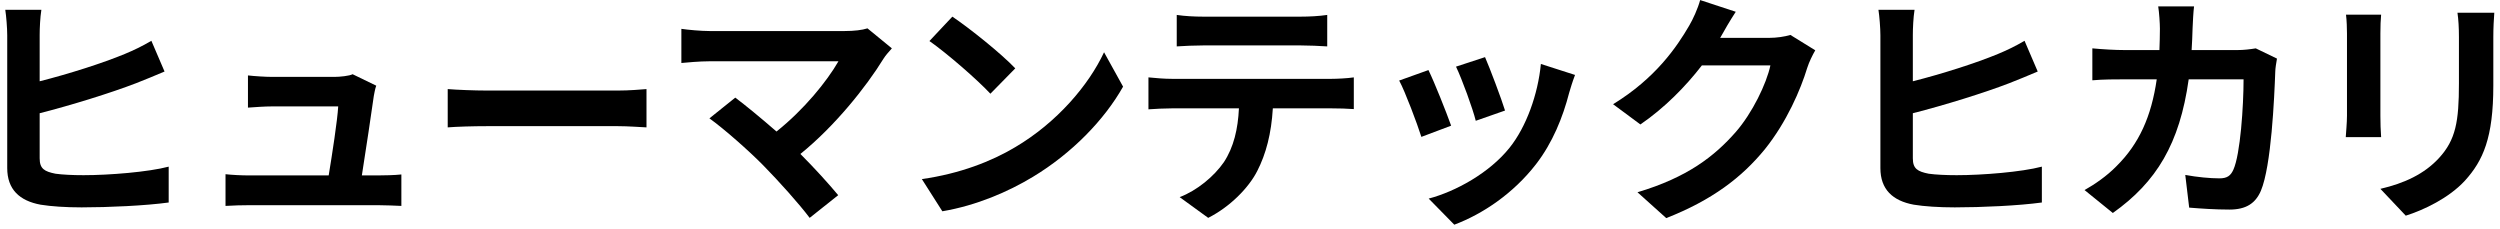 <svg width="328" height="30" viewBox="0 0 328 30" fill="none" xmlns="http://www.w3.org/2000/svg">
<path d="M327.252 1.672C327.188 2.568 327.124 3.592 327.124 4.872V11.208C327.124 18.088 325.78 21.064 323.412 23.688C321.3 25.992 317.972 27.56 315.636 28.296L312.308 24.776C315.476 24.04 318.068 22.824 319.988 20.744C322.196 18.344 322.612 15.944 322.612 10.952V4.872C322.612 3.592 322.548 2.568 322.42 1.672H327.252ZM312.404 1.928C312.34 2.664 312.308 3.368 312.308 4.392V15.208C312.308 16.008 312.34 17.256 312.404 17.992H307.764C307.796 17.384 307.924 16.136 307.924 15.176V4.392C307.924 3.784 307.892 2.664 307.796 1.928H312.404Z" fill="black"/>
<path d="M287.86 0.84C287.764 1.576 287.7 2.92 287.668 3.688C287.636 4.68 287.604 5.64 287.54 6.568H293.556C294.356 6.568 295.188 6.472 295.956 6.344L298.74 7.688C298.644 8.2 298.516 9.032 298.516 9.384C298.388 12.84 298.004 21.768 296.628 25.032C295.924 26.664 294.708 27.496 292.5 27.496C290.676 27.496 288.756 27.368 287.22 27.24L286.708 22.952C288.276 23.24 289.94 23.4 291.188 23.4C292.212 23.4 292.66 23.048 293.012 22.28C293.94 20.264 294.356 13.864 294.356 10.408H287.156C285.972 18.856 282.932 23.88 277.204 27.944L273.492 24.936C274.804 24.2 276.404 23.112 277.684 21.8C280.66 18.856 282.26 15.272 282.964 10.408H278.74C277.652 10.408 275.892 10.408 274.516 10.536V6.344C275.86 6.472 277.524 6.568 278.74 6.568H283.316C283.348 5.672 283.38 4.744 283.38 3.784C283.38 3.08 283.284 1.608 283.156 0.84H287.86Z" fill="black"/>
<path d="M251.188 1.288C251.028 2.28 250.964 3.72 250.964 4.616V10.664C254.772 9.704 259.284 8.264 262.132 7.08C263.284 6.6 264.372 6.088 265.62 5.352L267.348 9.384C266.132 9.896 264.692 10.504 263.604 10.92C260.372 12.168 255.124 13.8 250.964 14.856V20.776C250.964 22.152 251.604 22.504 253.044 22.792C253.972 22.92 255.284 22.984 256.724 22.984C260.084 22.984 265.236 22.568 267.892 21.864V26.568C264.852 26.984 260.02 27.208 256.468 27.208C254.388 27.208 252.468 27.08 251.092 26.856C248.308 26.344 246.708 24.84 246.708 22.056V4.616C246.708 3.688 246.58 2.088 246.452 1.288H251.188Z" fill="black"/>
<path d="M227.732 1.544C226.996 2.664 226.164 4.104 225.78 4.808C225.748 4.872 225.716 4.904 225.684 4.968H232.116C233.108 4.968 234.164 4.808 234.9 4.584L238.164 6.6C237.812 7.208 237.364 8.104 237.108 8.904C236.244 11.752 234.42 16.008 231.54 19.592C228.5 23.304 224.628 26.248 218.612 28.616L214.836 25.224C221.396 23.272 224.948 20.488 227.732 17.32C229.908 14.824 231.764 10.984 232.276 8.584H223.284C221.14 11.368 218.356 14.184 215.22 16.328L211.636 13.672C217.236 10.248 220.02 6.12 221.62 3.368C222.1 2.568 222.772 1.096 223.06 0.008L227.732 1.544Z" fill="black"/>
<path d="M194.836 7.496C195.444 8.872 197.012 13.032 197.46 14.504L193.62 15.848C193.236 14.28 191.828 10.408 191.028 8.744L194.836 7.496ZM206.644 9.832C206.26 10.856 206.068 11.528 205.876 12.168C205.044 15.4 203.7 18.728 201.524 21.544C198.548 25.384 194.548 28.072 190.804 29.48L187.444 26.056C190.964 25.128 195.412 22.696 198.068 19.368C200.244 16.648 201.78 12.392 202.164 8.392L206.644 9.832ZM187.412 9.192C188.212 10.824 189.748 14.696 190.388 16.488L186.484 17.96C185.94 16.232 184.34 11.976 183.572 10.568L187.412 9.192Z" fill="black"/>
<path d="M154.388 1.96C155.444 2.12 156.756 2.184 157.812 2.184H170.676C171.764 2.184 173.044 2.12 174.132 1.96V6.088C173.044 6.024 171.796 5.96 170.676 5.96H157.844C156.724 5.96 155.38 6.024 154.388 6.088V1.96ZM150.676 10.152C151.636 10.248 152.756 10.344 153.748 10.344H174.708C175.38 10.344 176.788 10.28 177.62 10.152V14.312C176.82 14.248 175.604 14.216 174.708 14.216H166.996C166.804 17.512 166.1 20.2 164.948 22.44C163.828 24.648 161.364 27.144 158.516 28.584L154.772 25.864C157.044 25 159.284 23.144 160.564 21.288C161.876 19.304 162.42 16.904 162.548 14.216H153.748C152.788 14.216 151.572 14.28 150.676 14.344V10.152Z" fill="black"/>
<path d="M124.948 2.184C127.188 3.688 131.348 7.016 133.204 8.968L129.94 12.296C128.276 10.504 124.276 7.016 121.94 5.384L124.948 2.184ZM120.948 23.496C125.94 22.792 130.1 21.16 133.204 19.304C138.676 16.072 142.836 11.176 144.852 6.856L147.348 11.368C144.916 15.688 140.66 20.104 135.508 23.208C132.276 25.16 128.148 26.952 123.636 27.72L120.948 23.496Z" fill="black"/>
<path d="M117.012 6.344C116.564 6.856 116.18 7.272 115.924 7.688C113.62 11.432 109.524 16.552 105.012 20.2C106.836 22.024 108.724 24.104 109.972 25.608L106.228 28.584C104.884 26.792 102.196 23.784 100.116 21.672C98.26 19.784 94.996 16.904 93.076 15.528L96.468 12.808C97.748 13.768 99.86 15.496 101.876 17.256C105.492 14.376 108.5 10.664 110.004 8.04H93.076C91.796 8.04 90.068 8.2 89.396 8.264V3.784C90.228 3.912 91.988 4.072 93.076 4.072H110.836C112.052 4.072 113.14 3.944 113.812 3.72L117.012 6.344Z" fill="black"/>
<path d="M58.74 11.688C59.892 11.784 62.228 11.88 63.892 11.88H81.076C82.58 11.88 83.988 11.752 84.82 11.688V16.712C84.052 16.68 82.42 16.552 81.076 16.552H63.892C62.068 16.552 59.924 16.616 58.74 16.712V11.688Z" fill="black"/>
<path d="M49.364 11.24C49.204 11.656 49.108 12.264 49.044 12.584C48.788 14.472 47.956 19.976 47.476 23.016H49.524C50.356 23.016 51.828 22.984 52.66 22.888V27.016C52.02 26.984 50.452 26.92 49.588 26.92H32.756C31.604 26.92 30.804 26.952 29.588 27.016V22.856C30.452 22.952 31.636 23.016 32.756 23.016H43.124C43.572 20.296 44.276 15.752 44.372 13.96H35.732C34.708 13.96 33.46 14.056 32.532 14.12V9.896C33.364 9.992 34.836 10.088 35.7 10.088H43.892C44.564 10.088 45.876 9.96 46.26 9.736L49.364 11.24Z" fill="black"/>
<path d="M5.428 1.288C5.268 2.28 5.204 3.72 5.204 4.616V10.664C9.012 9.704 13.524 8.264 16.372 7.08C17.524 6.6 18.612 6.088 19.86 5.352L21.588 9.384C20.372 9.896 18.932 10.504 17.844 10.92C14.612 12.168 9.364 13.8 5.204 14.856V20.776C5.204 22.152 5.844 22.504 7.284 22.792C8.212 22.92 9.524 22.984 10.964 22.984C14.324 22.984 19.476 22.568 22.132 21.864V26.568C19.092 26.984 14.26 27.208 10.708 27.208C8.628 27.208 6.708 27.08 5.332 26.856C2.548 26.344 0.948 24.84 0.948 22.056V4.616C0.948 3.688 0.82 2.088 0.692 1.288H5.428Z" fill="black"/>
</svg>
